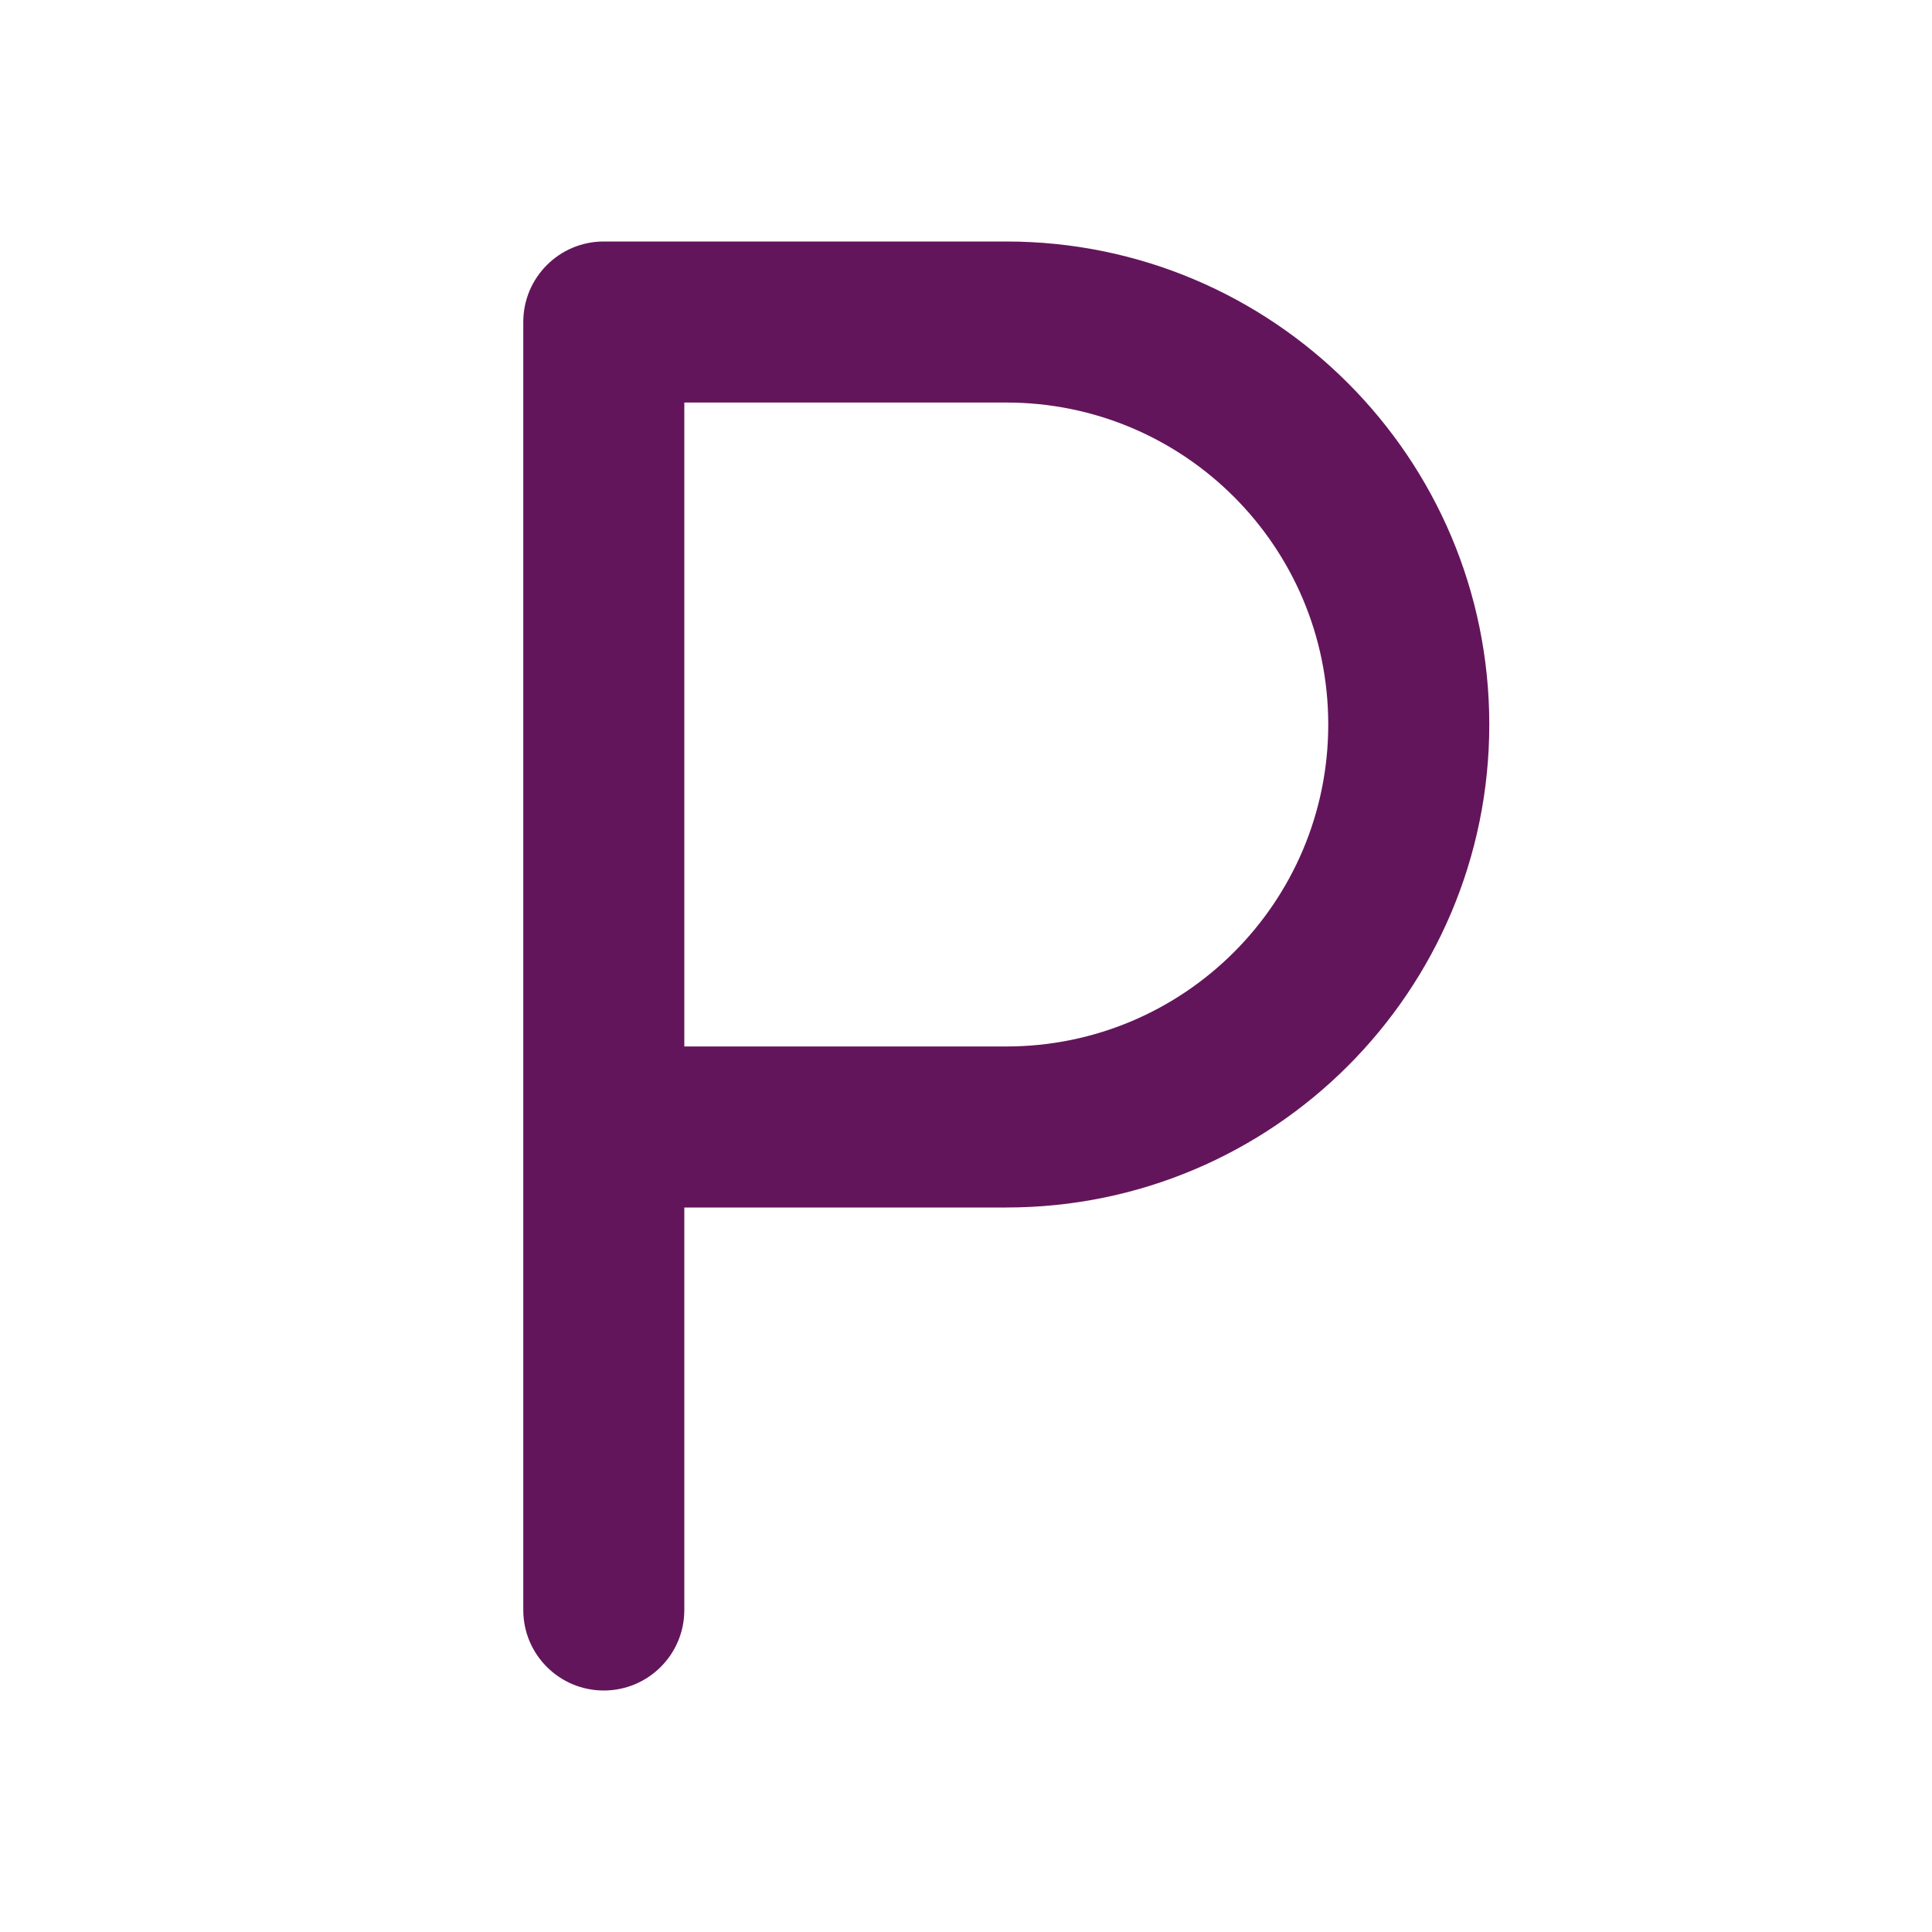 <svg xmlns="http://www.w3.org/2000/svg" width="20" height="20" viewBox="0 0 20 20" fill="none">
	<path fill-rule="evenodd" clip-rule="evenodd" d="M5.417 3.333C5.417 2.873 5.79 2.5 6.25 2.5H10.417C13.178 2.5 15.417 4.739 15.417 7.5C15.417 10.261 13.178 12.5 10.417 12.5H7.084V16.667C7.084 17.127 6.711 17.5 6.25 17.5C5.79 17.5 5.417 17.127 5.417 16.667V3.333ZM7.084 10.833H10.417C12.258 10.833 13.75 9.341 13.75 7.5C13.75 5.659 12.258 4.167 10.417 4.167H7.084V10.833Z" fill="#63155B"/>
</svg>